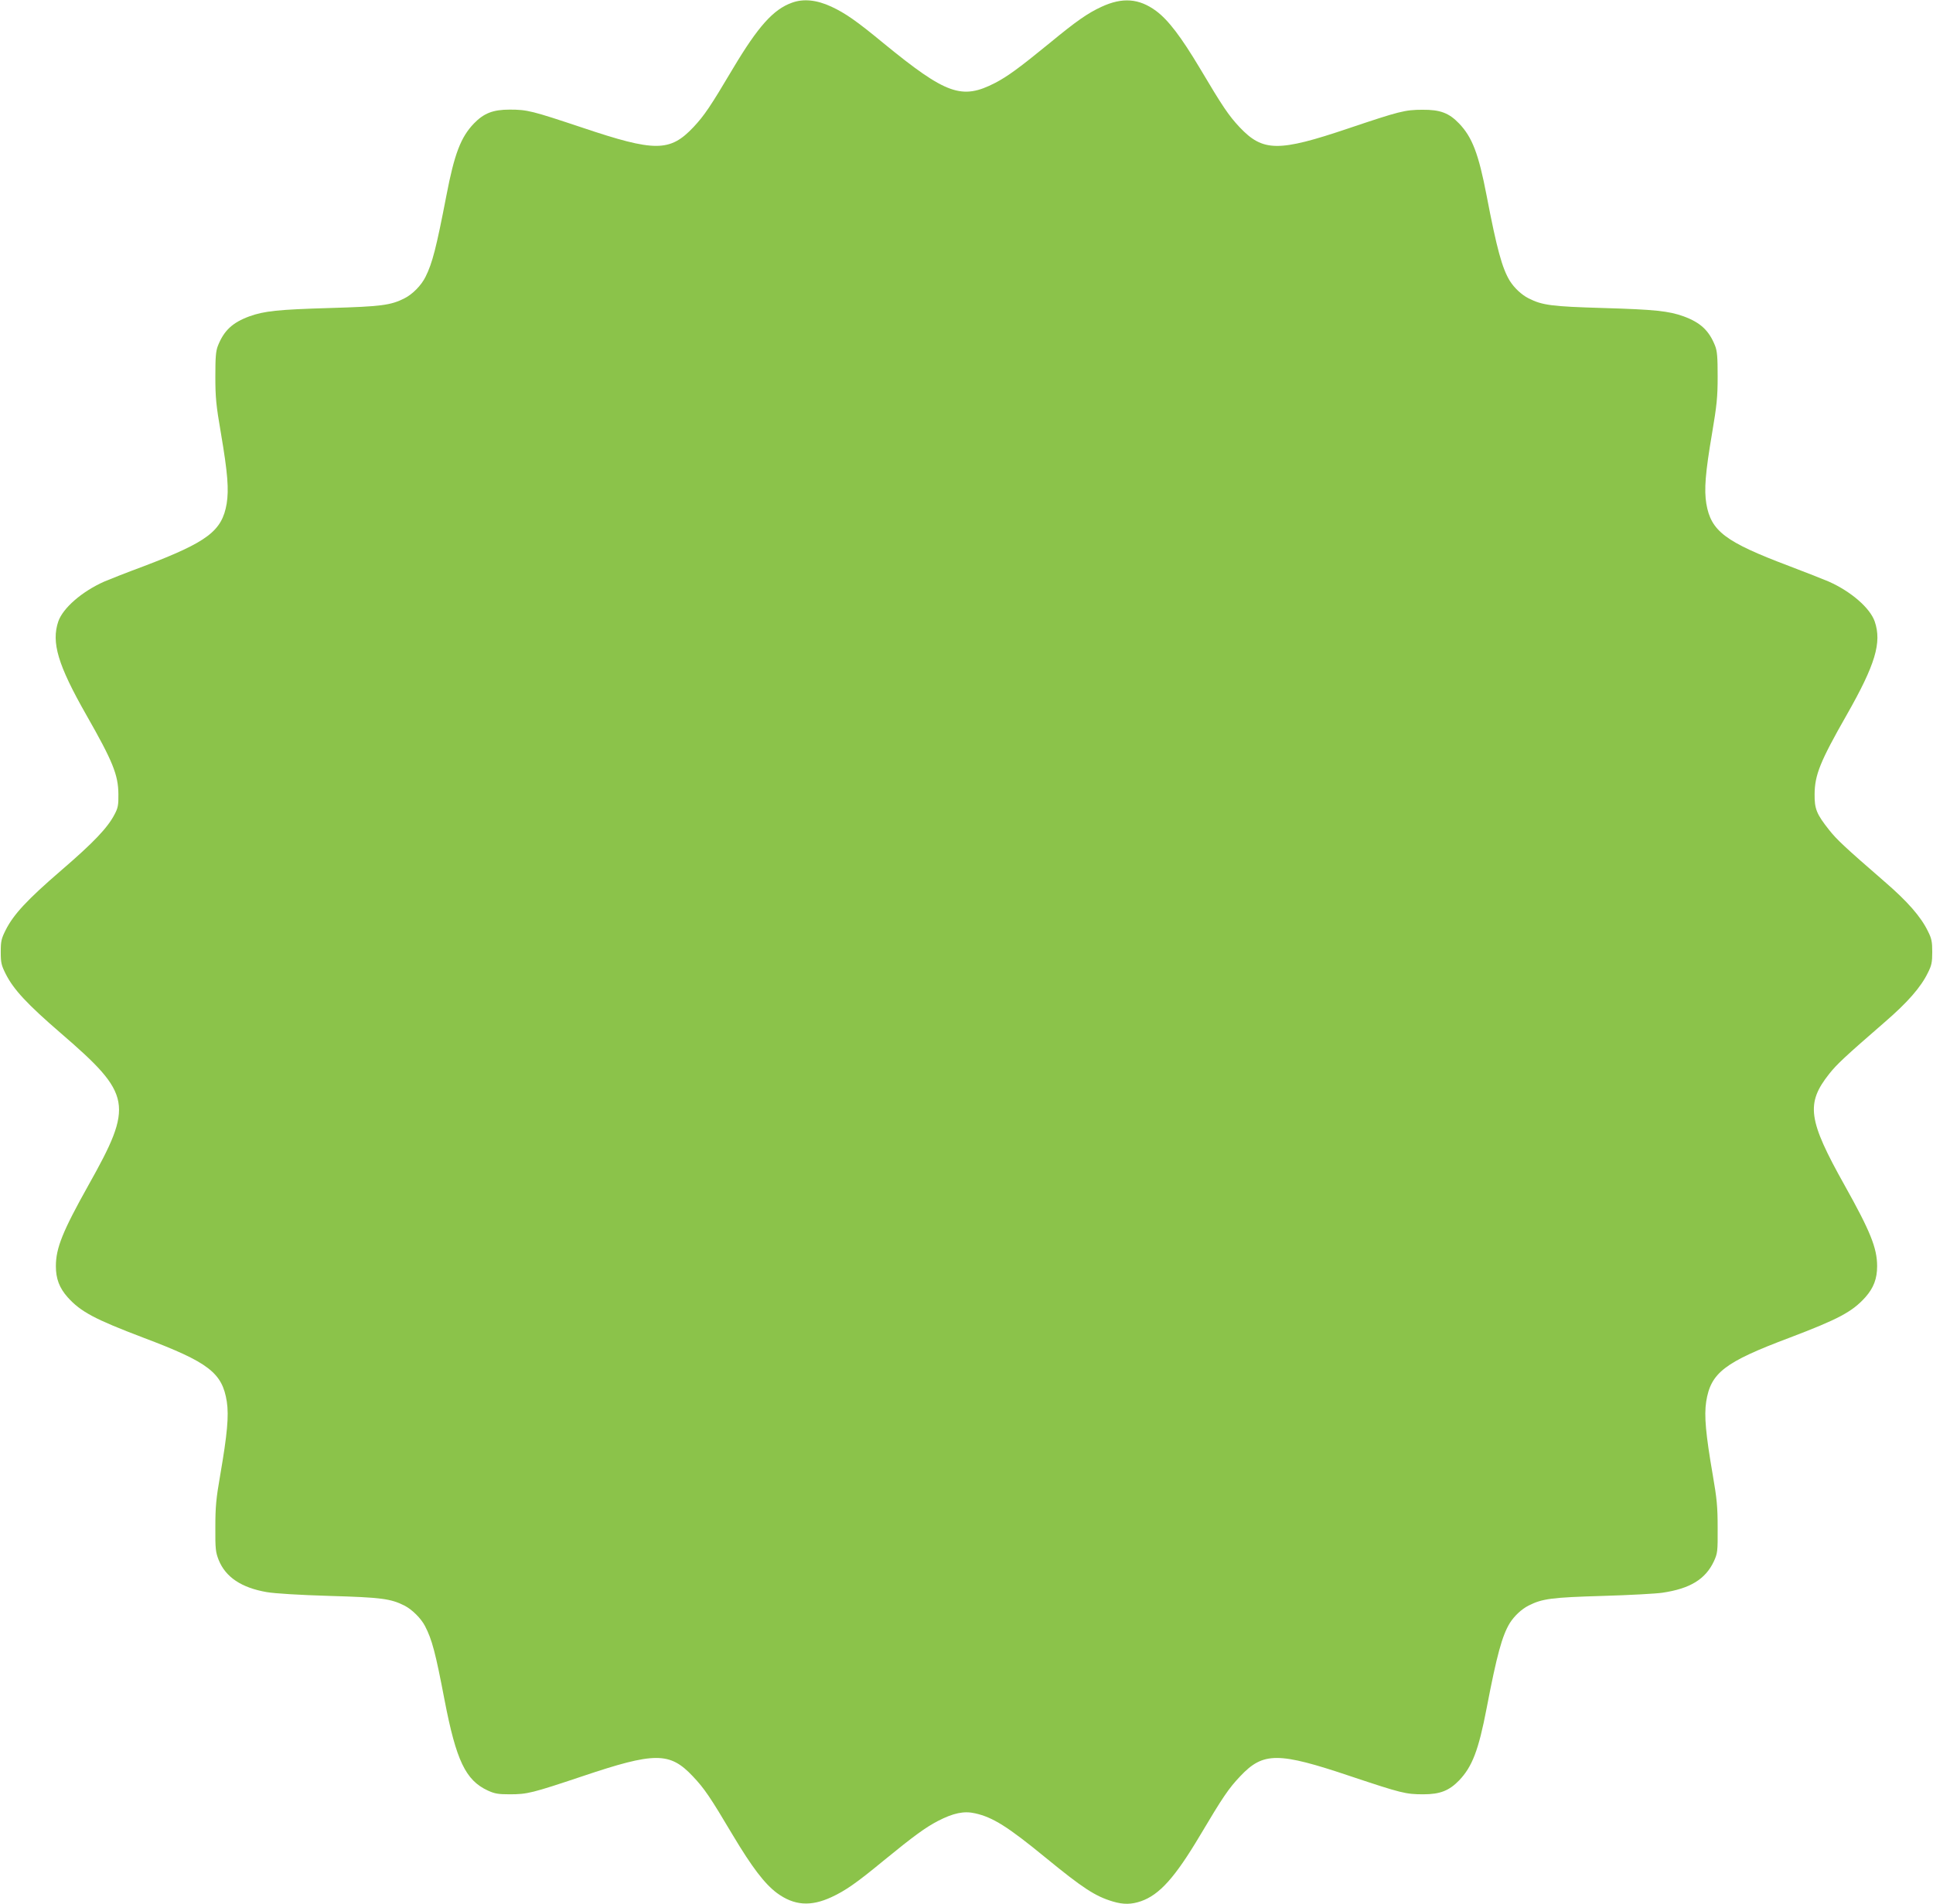 <?xml version="1.0" standalone="no"?>
<!DOCTYPE svg PUBLIC "-//W3C//DTD SVG 20010904//EN"
 "http://www.w3.org/TR/2001/REC-SVG-20010904/DTD/svg10.dtd">
<svg version="1.0" xmlns="http://www.w3.org/2000/svg"
 width="1280pt" height="1261pt" viewBox="0 0 1280 1261"
 preserveAspectRatio="xMidYMid meet">
<g transform="translate(0,1261) scale(0.1,-0.1)"
fill="#8bc34a" stroke="none">
<path d="M5244 12592 c-123 -44 -224 -157 -390 -435 -150 -253 -190 -312 -262
-389 -156 -165 -255 -165 -737 -3 -333 111 -363 119 -480 119 -111 0 -171 -24
-237 -92 -87 -91 -129 -201 -182 -477 -67 -347 -93 -448 -138 -538 -28 -57
-86 -116 -140 -143 -91 -46 -153 -54 -493 -64 -345 -10 -435 -20 -533 -55
-112 -41 -169 -94 -209 -195 -14 -36 -17 -76 -17 -205 0 -137 5 -190 37 -375
45 -264 53 -372 38 -466 -31 -181 -126 -253 -546 -413 -116 -43 -235 -90 -265
-103 -148 -66 -273 -175 -304 -264 -47 -139 -3 -288 186 -620 175 -307 211
-396 212 -524 1 -73 -3 -92 -26 -135 -46 -88 -138 -185 -353 -370 -225 -194
-315 -291 -367 -394 -29 -58 -33 -74 -33 -146 0 -72 4 -88 33 -146 52 -103
142 -200 367 -394 469 -405 481 -470 180 -1006 -170 -304 -215 -415 -215 -535
0 -83 23 -144 78 -206 87 -97 181 -146 502 -268 432 -163 522 -232 552 -424
14 -93 3 -215 -44 -487 -27 -154 -32 -210 -32 -344 -1 -144 2 -166 22 -217 46
-114 151 -184 319 -213 54 -9 213 -19 413 -25 345 -10 406 -18 498 -64 51 -26
110 -85 136 -135 47 -90 70 -178 130 -492 77 -399 139 -530 286 -598 46 -21
69 -25 145 -25 117 0 148 8 480 119 481 162 580 162 732 1 77 -81 115 -137
267 -393 125 -209 209 -320 291 -381 113 -83 223 -91 361 -27 91 42 166 94
343 240 203 166 279 221 361 264 103 53 173 68 247 51 117 -26 216 -88 466
-293 248 -203 329 -256 446 -291 70 -21 123 -20 187 2 122 43 224 156 390 435
152 256 190 312 267 393 152 161 251 161 732 -1 333 -111 363 -119 480 -119
111 0 171 24 237 92 87 91 129 201 182 477 68 355 103 481 153 564 30 48 78
93 125 117 91 46 153 54 493 64 176 5 353 15 393 21 183 27 285 89 341 208 24
53 26 64 25 221 0 140 -5 193 -32 349 -47 272 -58 394 -44 487 30 192 121 262
552 424 321 122 415 171 502 268 55 62 78 123 78 206 0 120 -45 231 -215 535
-243 434 -258 542 -102 739 50 63 102 112 366 341 153 132 241 233 287 328 25
49 29 70 29 138 0 68 -4 89 -29 138 -46 95 -134 196 -287 328 -264 229 -316
278 -366 341 -84 106 -98 140 -97 238 1 128 37 217 212 524 190 334 234 480
186 620 -31 89 -156 198 -304 264 -30 13 -149 60 -265 104 -421 159 -515 230
-546 412 -15 93 -7 202 38 466 31 184 37 238 37 375 0 130 -3 169 -17 205 -40
101 -97 154 -209 195 -98 35 -188 45 -533 55 -340 10 -402 18 -493 64 -47 24
-95 69 -125 117 -50 83 -85 209 -153 564 -53 276 -95 386 -182 477 -67 70
-126 92 -242 91 -117 0 -154 -10 -490 -123 -465 -157 -567 -156 -722 8 -72 77
-112 136 -262 389 -125 209 -209 320 -291 381 -113 83 -223 91 -361 27 -91
-42 -166 -94 -343 -240 -203 -166 -279 -221 -361 -264 -221 -114 -324 -77
-741 264 -178 147 -252 198 -344 241 -97 45 -185 54 -261 26z"/>
</g>
</svg>

